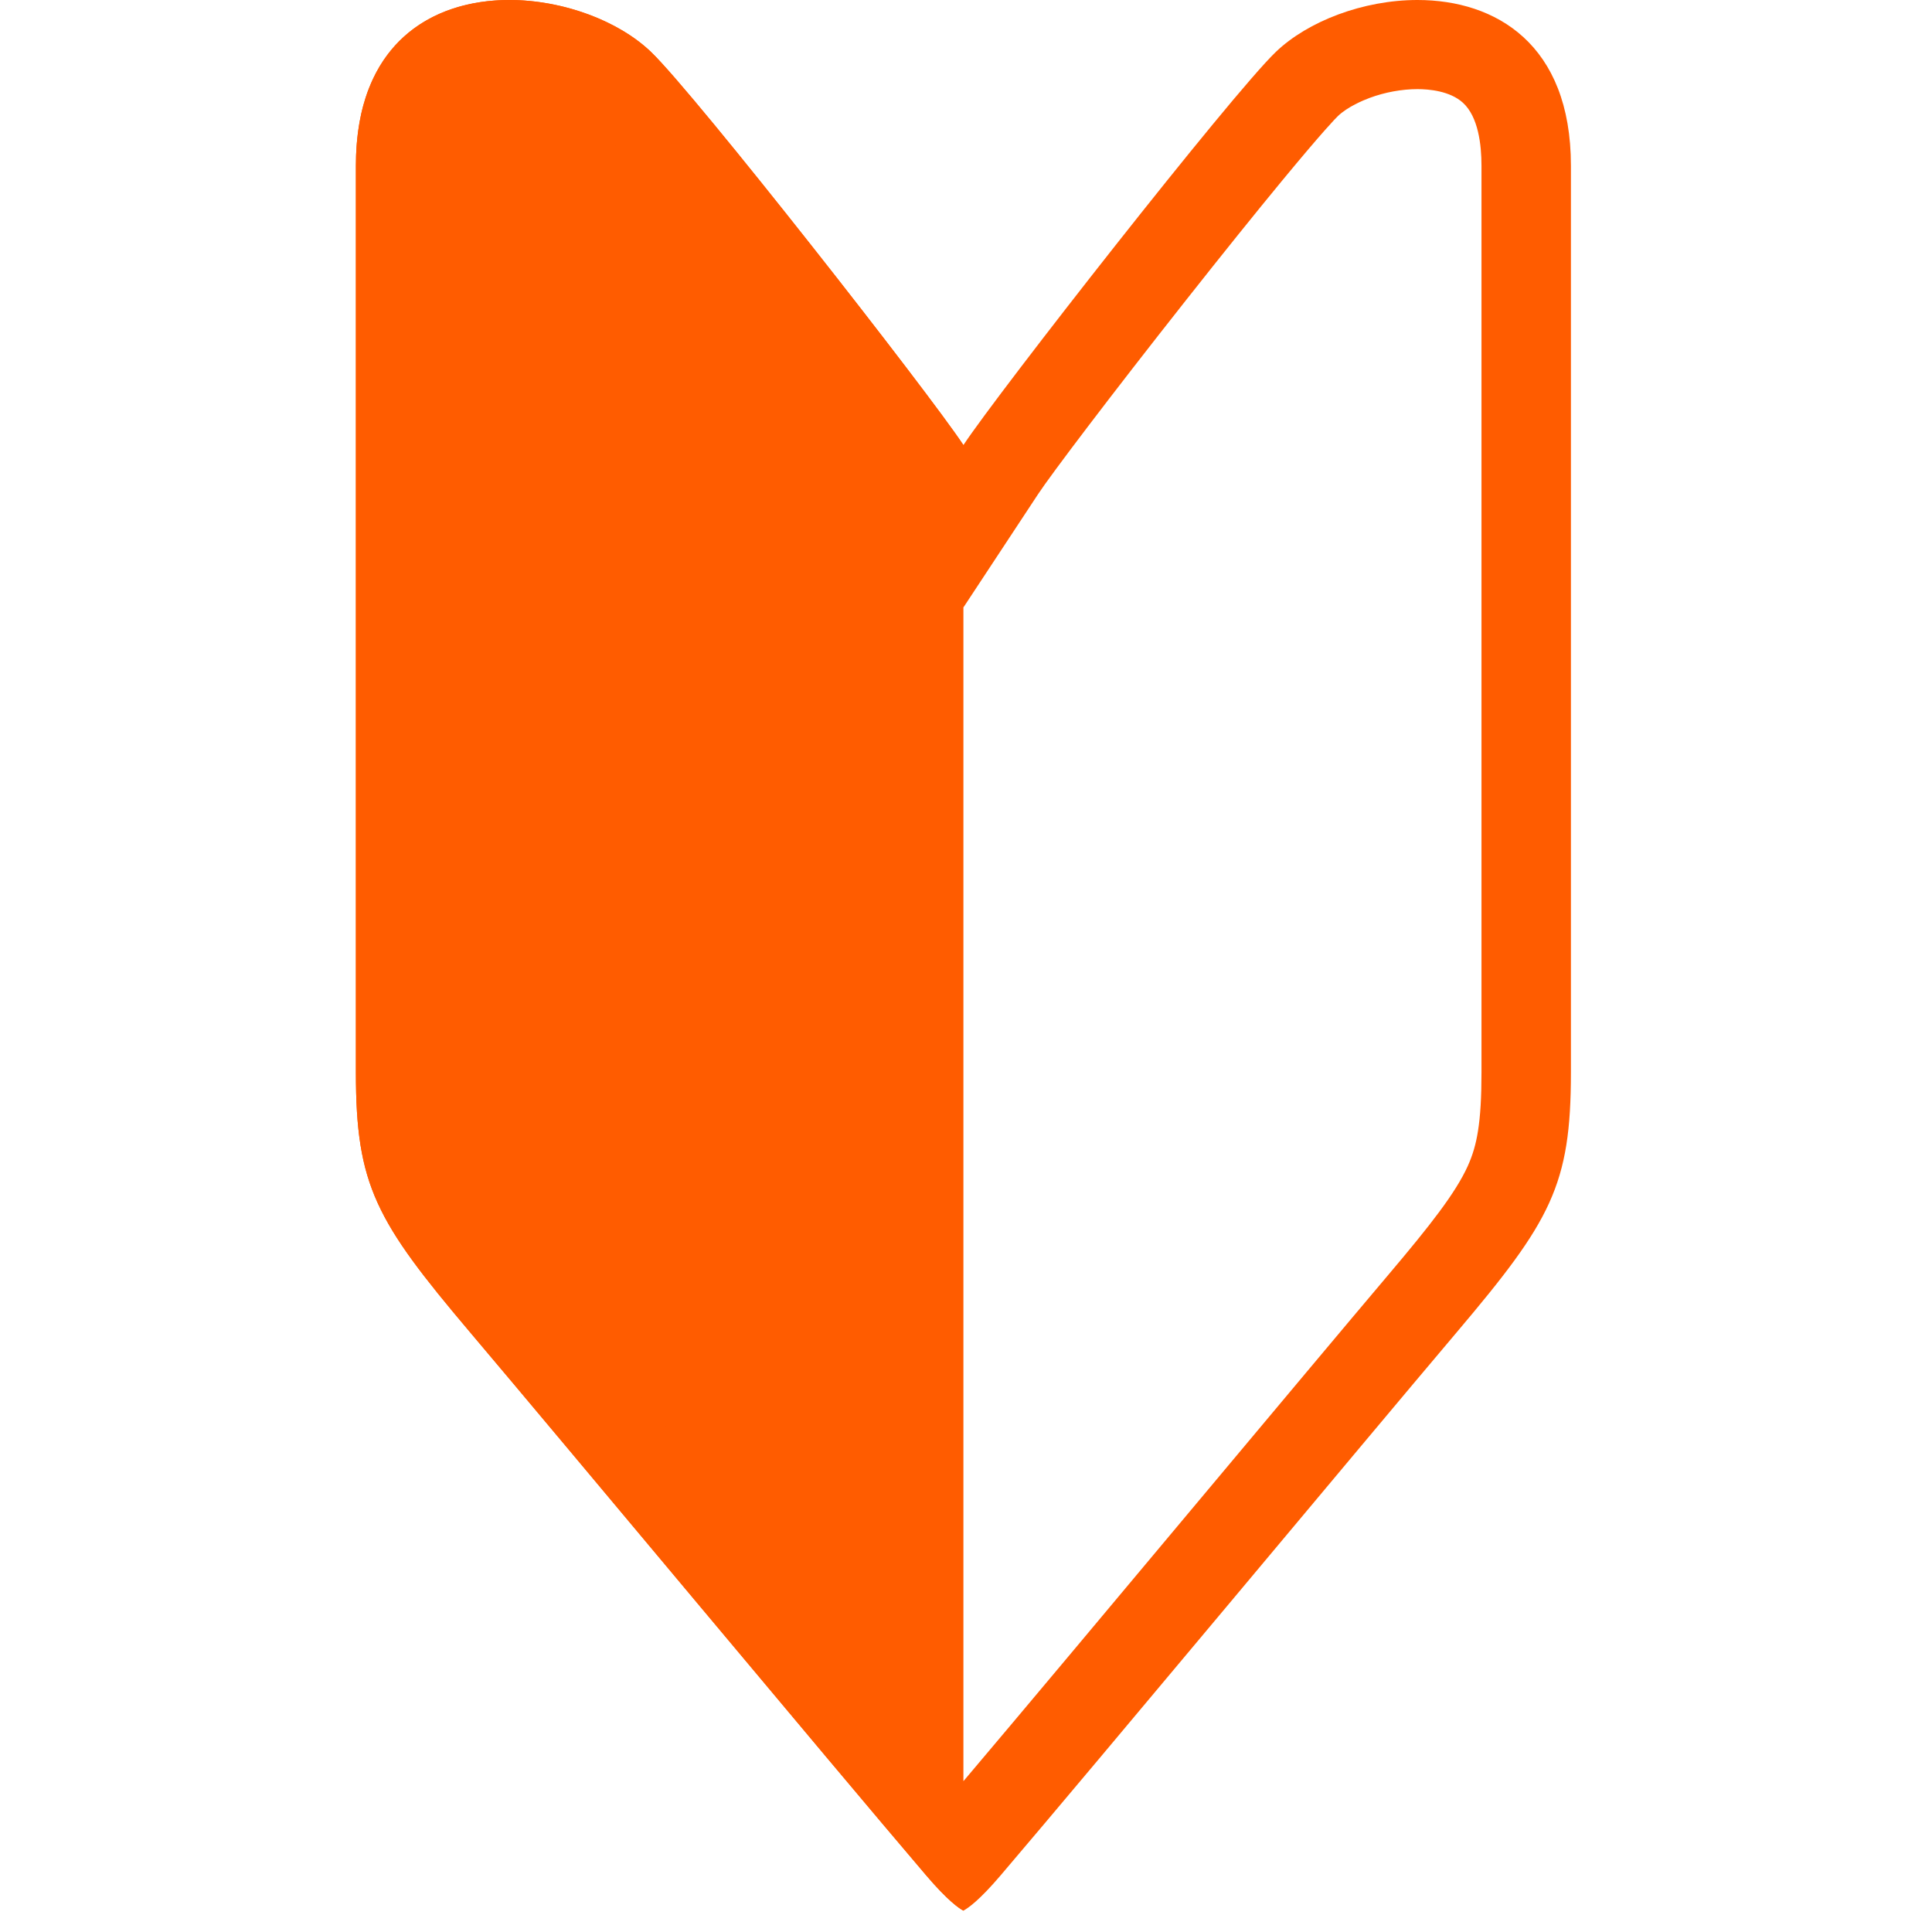<svg width="38" height="38" viewBox="0 0 38 38" fill="none" xmlns="http://www.w3.org/2000/svg">
<path d="M18.949 37.58V8.754C18.272 7.727 13.685 1.867 12.805 1.022C11.264 -0.457 7 -0.803 7 3.259V21.093C7 23.316 7.393 24.013 9.24 26.197C11.168 28.476 16.273 34.606 18.222 36.892C18.639 37.38 18.859 37.532 18.949 37.58H18.949Z" fill="#FF5C00"/>
<path d="M27.88 1.753C28.104 1.753 28.518 1.788 28.774 2.021C29.076 2.297 29.139 2.847 29.139 3.259V21.093C29.139 21.587 29.117 21.953 29.07 22.246C29.029 22.507 28.966 22.72 28.868 22.937C28.627 23.466 28.136 24.094 27.312 25.068C26.487 26.043 25.084 27.72 23.598 29.494C21.888 31.538 20.129 33.639 18.949 35.034C17.769 33.639 16.01 31.538 14.3 29.494C12.814 27.72 11.411 26.043 10.586 25.068C9.762 24.094 9.271 23.466 9.031 22.937C8.932 22.72 8.869 22.507 8.828 22.246C8.781 21.953 8.759 21.587 8.759 21.093V3.259C8.759 2.847 8.823 2.297 9.124 2.021C9.38 1.788 9.794 1.753 10.019 1.753C10.324 1.753 10.659 1.814 10.961 1.926C11.33 2.063 11.52 2.222 11.585 2.284C11.624 2.323 11.863 2.563 12.682 3.555C13.209 4.194 13.862 5.006 14.57 5.903C16.067 7.799 17.224 9.331 17.478 9.716L18.949 11.948L20.42 9.716C20.674 9.331 21.831 7.799 23.328 5.903C24.036 5.006 24.689 4.194 25.216 3.555C26.035 2.563 26.274 2.323 26.314 2.284C26.508 2.098 26.815 1.972 26.938 1.926C27.239 1.814 27.574 1.753 27.88 1.753ZM27.88 2.41047e-09C26.814 2.41047e-09 25.725 0.416 25.093 1.022C24.213 1.867 19.626 7.727 18.949 8.754C18.272 7.727 13.685 1.867 12.805 1.022C12.174 0.416 11.084 3.50913e-05 10.019 2.41047e-09C8.485 -5.2631e-05 7 0.862 7 3.259V21.093C7 23.316 7.393 24.013 9.24 26.197C11.168 28.476 16.273 34.606 18.222 36.892C18.639 37.38 18.859 37.532 18.949 37.58C19.039 37.532 19.26 37.38 19.676 36.892C21.625 34.606 26.73 28.476 28.658 26.197C30.505 24.013 30.898 23.316 30.898 21.093V3.259C30.898 0.862 29.413 2.41047e-09 27.88 2.41047e-09Z" fill="#FF5C00"/>
</svg>
